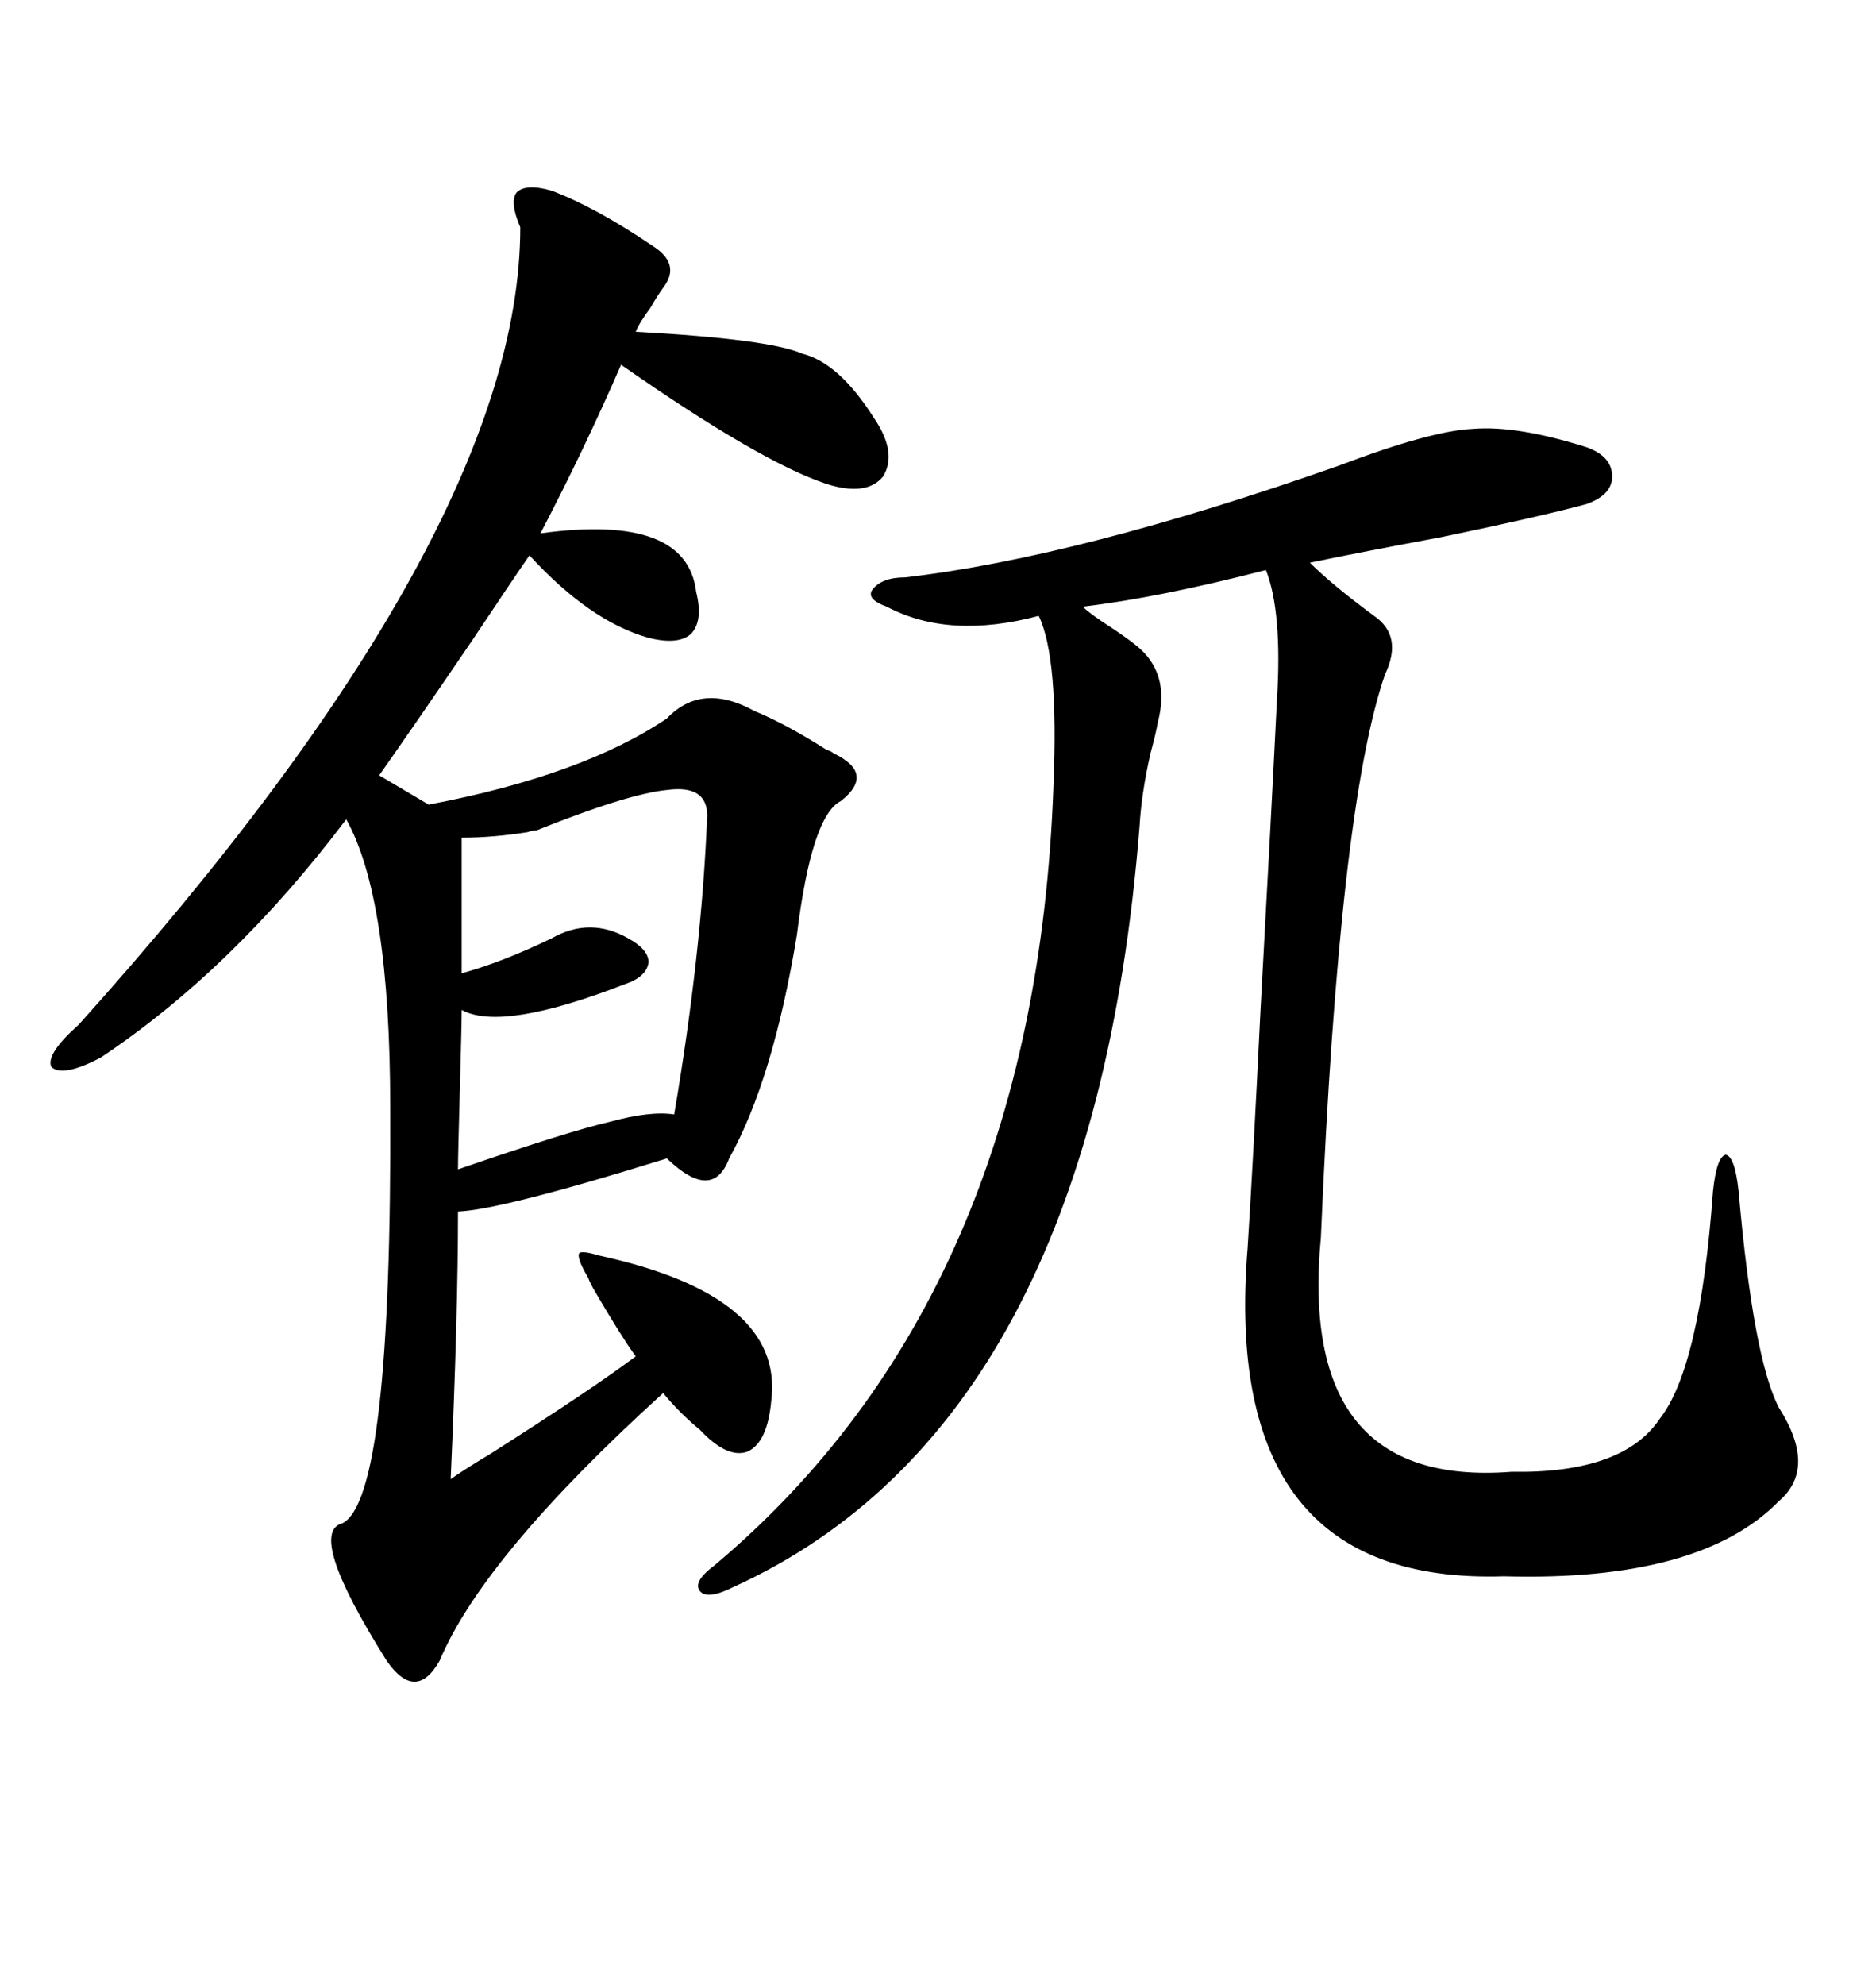 <svg xmlns="http://www.w3.org/2000/svg" xmlns:xlink="http://www.w3.org/1999/xlink" width="300" height="317.285"><path d="M123.34 223.83L123.34 223.83Q122.75 230.57 119.53 232.03L119.53 232.03Q116.31 233.20 111.91 228.52L111.91 228.52Q108.69 225.88 106.05 222.66L106.05 222.66Q77.34 248.73 70.31 265.43L70.31 265.43Q66.50 272.17 61.82 265.43L61.82 265.43Q48.93 244.92 54.79 243.46L54.79 243.46Q62.70 239.36 62.40 176.95L62.40 176.95Q62.40 143.55 55.37 130.96L55.37 130.96Q37.21 154.98 16.11 169.04L16.11 169.04Q9.96 172.27 8.20 170.51L8.20 170.51Q7.32 168.46 12.60 163.77L12.60 163.77Q83.20 85.25 83.20 36.33L83.20 36.33Q81.45 32.23 82.62 30.76L82.62 30.76Q84.08 29.30 88.18 30.47L88.18 30.47Q95.21 33.11 104.30 39.26L104.30 39.26Q108.98 42.19 106.05 46.00L106.05 46.00Q105.18 47.17 104.00 49.22L104.00 49.22Q102.25 51.56 101.66 53.03L101.66 53.03Q123.05 54.20 128.32 56.54L128.32 56.54Q134.18 58.01 139.75 66.80L139.75 66.80Q143.55 72.36 141.21 76.17L141.21 76.17Q138.57 79.39 132.13 77.34L132.13 77.34Q121.58 73.83 99.32 58.30L99.32 58.30Q93.46 71.78 86.43 85.25L86.43 85.25Q109.86 82.03 111.33 94.63L111.33 94.63Q112.50 99.32 110.45 101.37L110.45 101.37Q108.40 103.13 103.71 101.95L103.71 101.95Q94.34 99.32 84.67 88.77L84.67 88.77Q82.03 92.58 75.59 102.25L75.59 102.25Q66.21 116.02 60.64 123.93L60.64 123.93L68.55 128.61Q93.16 123.93 106.64 114.84L106.64 114.84Q112.21 108.98 120.70 113.67L120.70 113.67Q125.68 115.72 132.13 119.82L132.13 119.82Q133.01 120.12 133.30 120.41L133.30 120.41Q140.04 123.63 134.47 128.03L134.47 128.03Q129.79 130.37 127.44 149.41L127.44 149.41Q123.63 172.56 116.60 185.16L116.60 185.16Q113.96 192.19 106.64 185.16L106.64 185.16Q80.27 193.36 73.24 193.65L73.24 193.65Q73.24 210.06 72.07 236.43L72.07 236.43Q74.12 234.96 78.52 232.32L78.52 232.32Q94.63 222.07 101.66 216.80L101.66 216.80Q99.32 213.57 95.21 206.54L95.21 206.54Q94.34 205.08 94.04 204.20L94.04 204.20Q92.29 201.27 92.58 200.39L92.58 200.39Q92.87 199.80 95.80 200.68L95.80 200.68Q125.39 207.13 123.34 223.83ZM214.16 74.41L214.16 74.41Q228.81 68.85 235.55 68.55L235.55 68.55Q242.58 67.97 253.71 71.48L253.71 71.48Q257.81 72.95 257.81 76.17L257.81 76.17Q257.81 79.10 253.71 80.57L253.71 80.57Q246.09 82.62 230.57 85.84L230.57 85.84Q217.97 88.18 209.47 89.94L209.47 89.94Q212.99 93.46 219.73 98.44L219.73 98.44Q224.41 101.66 221.48 107.81L221.48 107.81Q214.16 128.91 211.23 197.75L211.23 197.75Q207.42 237.89 241.70 235.25L241.70 235.25Q259.57 235.55 265.43 226.76L265.43 226.76Q271.88 218.55 273.93 190.43L273.93 190.43Q274.51 184.86 275.98 184.57L275.98 184.57Q277.44 184.86 278.03 190.43L278.03 190.43Q280.37 217.09 284.47 225L284.47 225Q290.63 234.67 284.47 239.94L284.47 239.94Q271.88 252.83 240.53 251.95L240.53 251.95Q195.12 253.42 199.51 199.51L199.51 199.51Q200.39 185.74 201.56 161.72L201.56 161.72Q203.32 129.79 204.20 111.91L204.20 111.91Q205.08 97.85 202.44 91.11L202.44 91.11Q185.45 95.51 173.14 96.97L173.14 96.97Q174.32 98.14 177.54 100.20L177.54 100.20Q180.18 101.95 181.64 103.13L181.64 103.13Q187.21 107.52 185.16 115.43L185.16 115.43Q184.86 117.19 183.98 120.41L183.98 120.41Q182.52 126.86 182.23 132.13L182.23 132.13Q174.61 227.64 117.19 253.71L117.19 253.71Q113.09 255.76 111.91 254.30L111.91 254.30Q110.74 252.83 114.26 250.20L114.26 250.20Q165.53 207.13 168.46 125.68L168.46 125.68Q169.34 105.18 166.11 98.44L166.11 98.44Q151.76 102.25 141.80 96.97L141.80 96.97Q138.57 95.80 139.45 94.34L139.45 94.34Q140.92 92.29 144.73 92.29L144.73 92.29Q172.56 89.06 214.16 74.41ZM113.09 130.37L113.09 130.37Q113.09 125.39 106.64 126.27L106.64 126.27Q100.49 126.86 85.84 132.71L85.84 132.71Q85.25 132.71 84.38 133.01L84.38 133.01Q78.81 133.89 73.83 133.89L73.83 133.89L73.83 155.57Q80.27 153.81 88.18 150L88.18 150Q94.34 146.48 100.49 150L100.49 150Q103.71 151.76 103.71 153.81L103.71 153.81Q103.42 156.15 99.90 157.32L99.90 157.32Q80.27 164.94 73.83 161.43L73.83 161.43Q73.83 163.77 73.54 174.02L73.54 174.02Q73.24 184.57 73.24 186.91L73.24 186.91Q91.11 180.76 97.56 179.30L97.56 179.30Q104.00 177.54 107.81 178.13L107.81 178.13Q112.21 152.34 113.09 130.37Z"/></svg>
